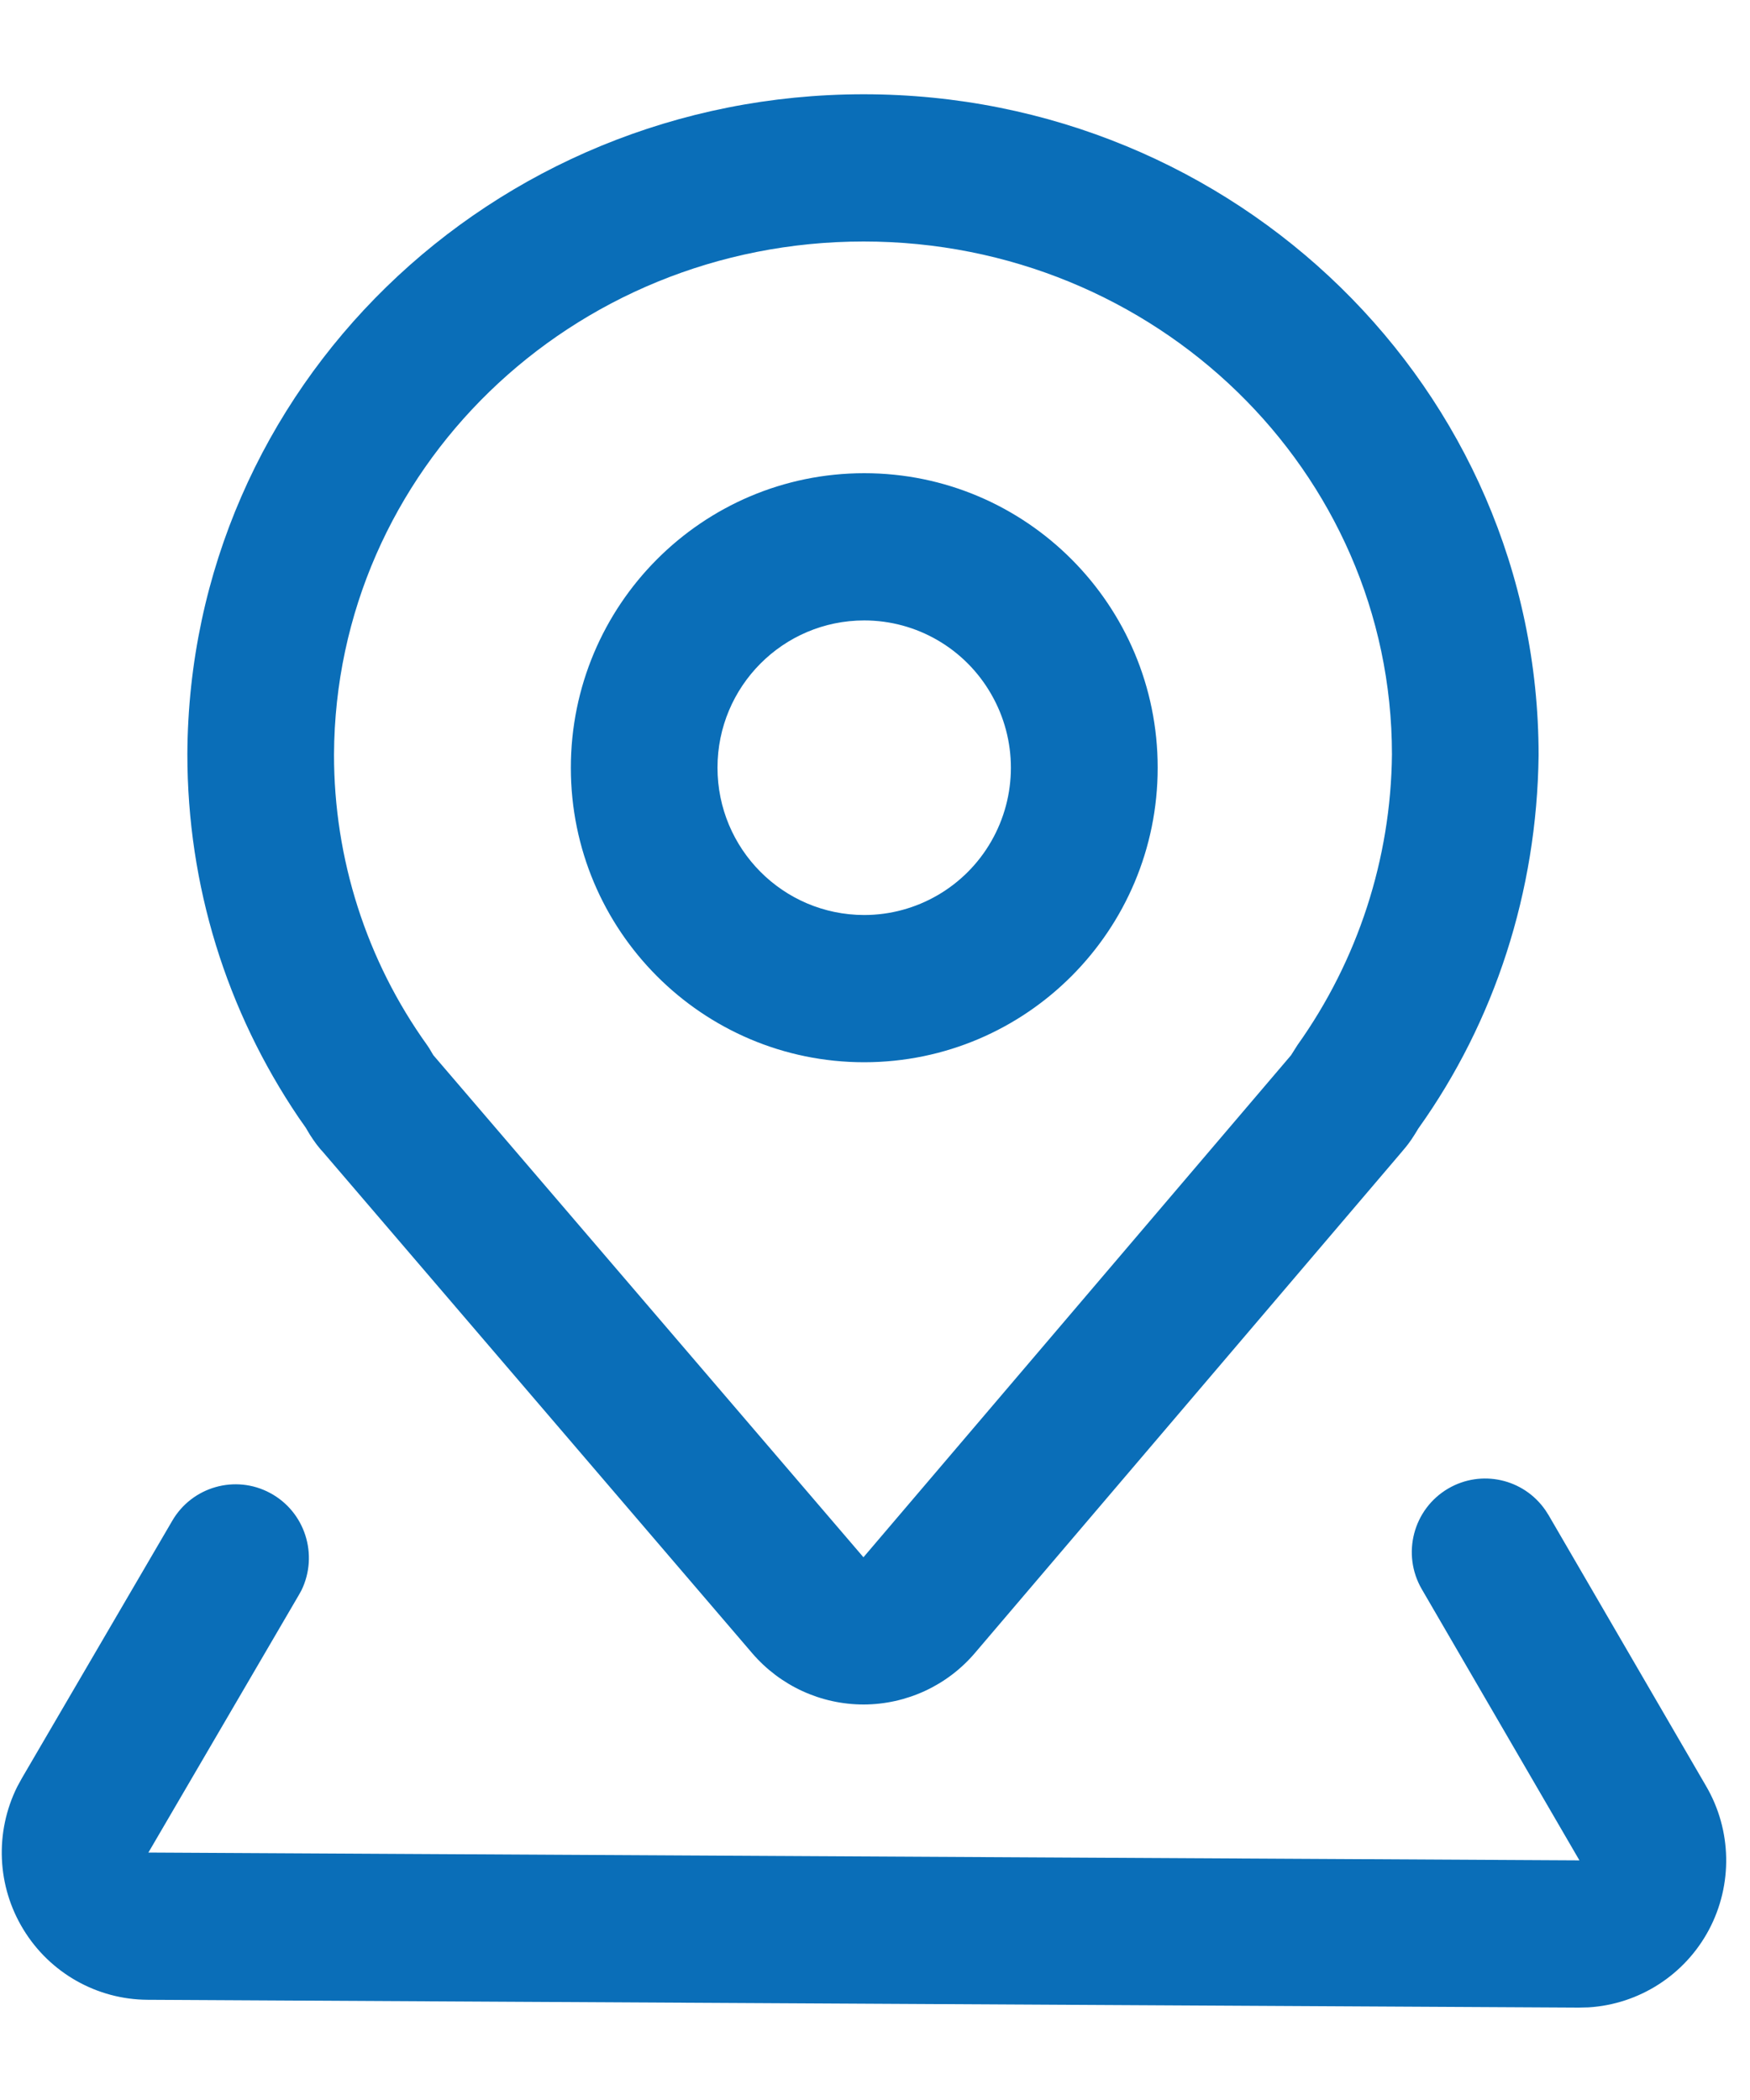 <svg
        xmlns="http://www.w3.org/2000/svg"
        xmlns:xlink="http://www.w3.org/1999/xlink"
        width="15px" height="18px">
    <path fill-rule="evenodd"  fill="rgb(10, 110, 184)"
          d="M14.648,16.541 C14.442,16.928 14.051,17.179 13.616,17.206 L13.532,17.208 L1.265,17.141 C0.831,17.139 0.428,16.911 0.201,16.539 C-0.027,16.167 -0.046,15.704 0.148,15.314 L0.188,15.241 L1.476,13.036 C1.646,12.743 2.017,12.637 2.315,12.797 C2.614,12.957 2.732,13.326 2.584,13.631 L2.560,13.674 L1.272,15.879 L13.538,15.946 L12.187,13.622 C12.012,13.321 12.113,12.935 12.413,12.759 C12.697,12.593 13.059,12.674 13.246,12.944 L13.273,12.986 L14.624,15.310 C14.845,15.689 14.853,16.155 14.648,16.541 ZM12.126,9.724 L12.098,9.767 C12.068,9.811 12.035,9.852 11.999,9.890 L12.024,9.863 L8.357,14.168 C8.119,14.448 7.770,14.609 7.403,14.610 C7.036,14.610 6.688,14.450 6.448,14.171 L2.762,9.867 L2.747,9.851 C2.724,9.824 2.703,9.796 2.684,9.768 L2.655,9.724 L2.620,9.665 L2.559,9.578 C1.940,8.662 1.606,7.590 1.606,6.464 C1.620,3.328 4.207,0.808 7.403,0.808 C10.593,0.808 13.188,3.335 13.188,6.474 C13.174,7.646 12.810,8.757 12.160,9.669 C12.160,9.667 12.138,9.706 12.126,9.724 ZM7.403,2.070 C4.892,2.070 2.874,4.036 2.863,6.467 C2.862,7.361 3.141,8.233 3.661,8.958 L3.679,8.985 L3.714,9.044 L7.401,13.348 L11.066,9.045 L11.121,8.958 C11.639,8.231 11.922,7.361 11.931,6.467 C11.931,4.041 9.907,2.070 7.403,2.070 ZM7.408,9.105 C6.019,9.105 4.893,7.975 4.893,6.581 C4.893,5.187 6.019,4.056 7.408,4.056 C8.796,4.056 9.923,5.186 9.923,6.580 C9.923,7.974 8.797,9.104 7.408,9.105 ZM8.496,5.950 C8.272,5.559 7.857,5.318 7.408,5.318 C6.713,5.318 6.150,5.883 6.150,6.580 C6.150,7.277 6.712,7.842 7.407,7.843 C7.856,7.843 8.272,7.602 8.496,7.212 C8.721,6.821 8.721,6.340 8.496,5.950 Z"/>
</svg>
